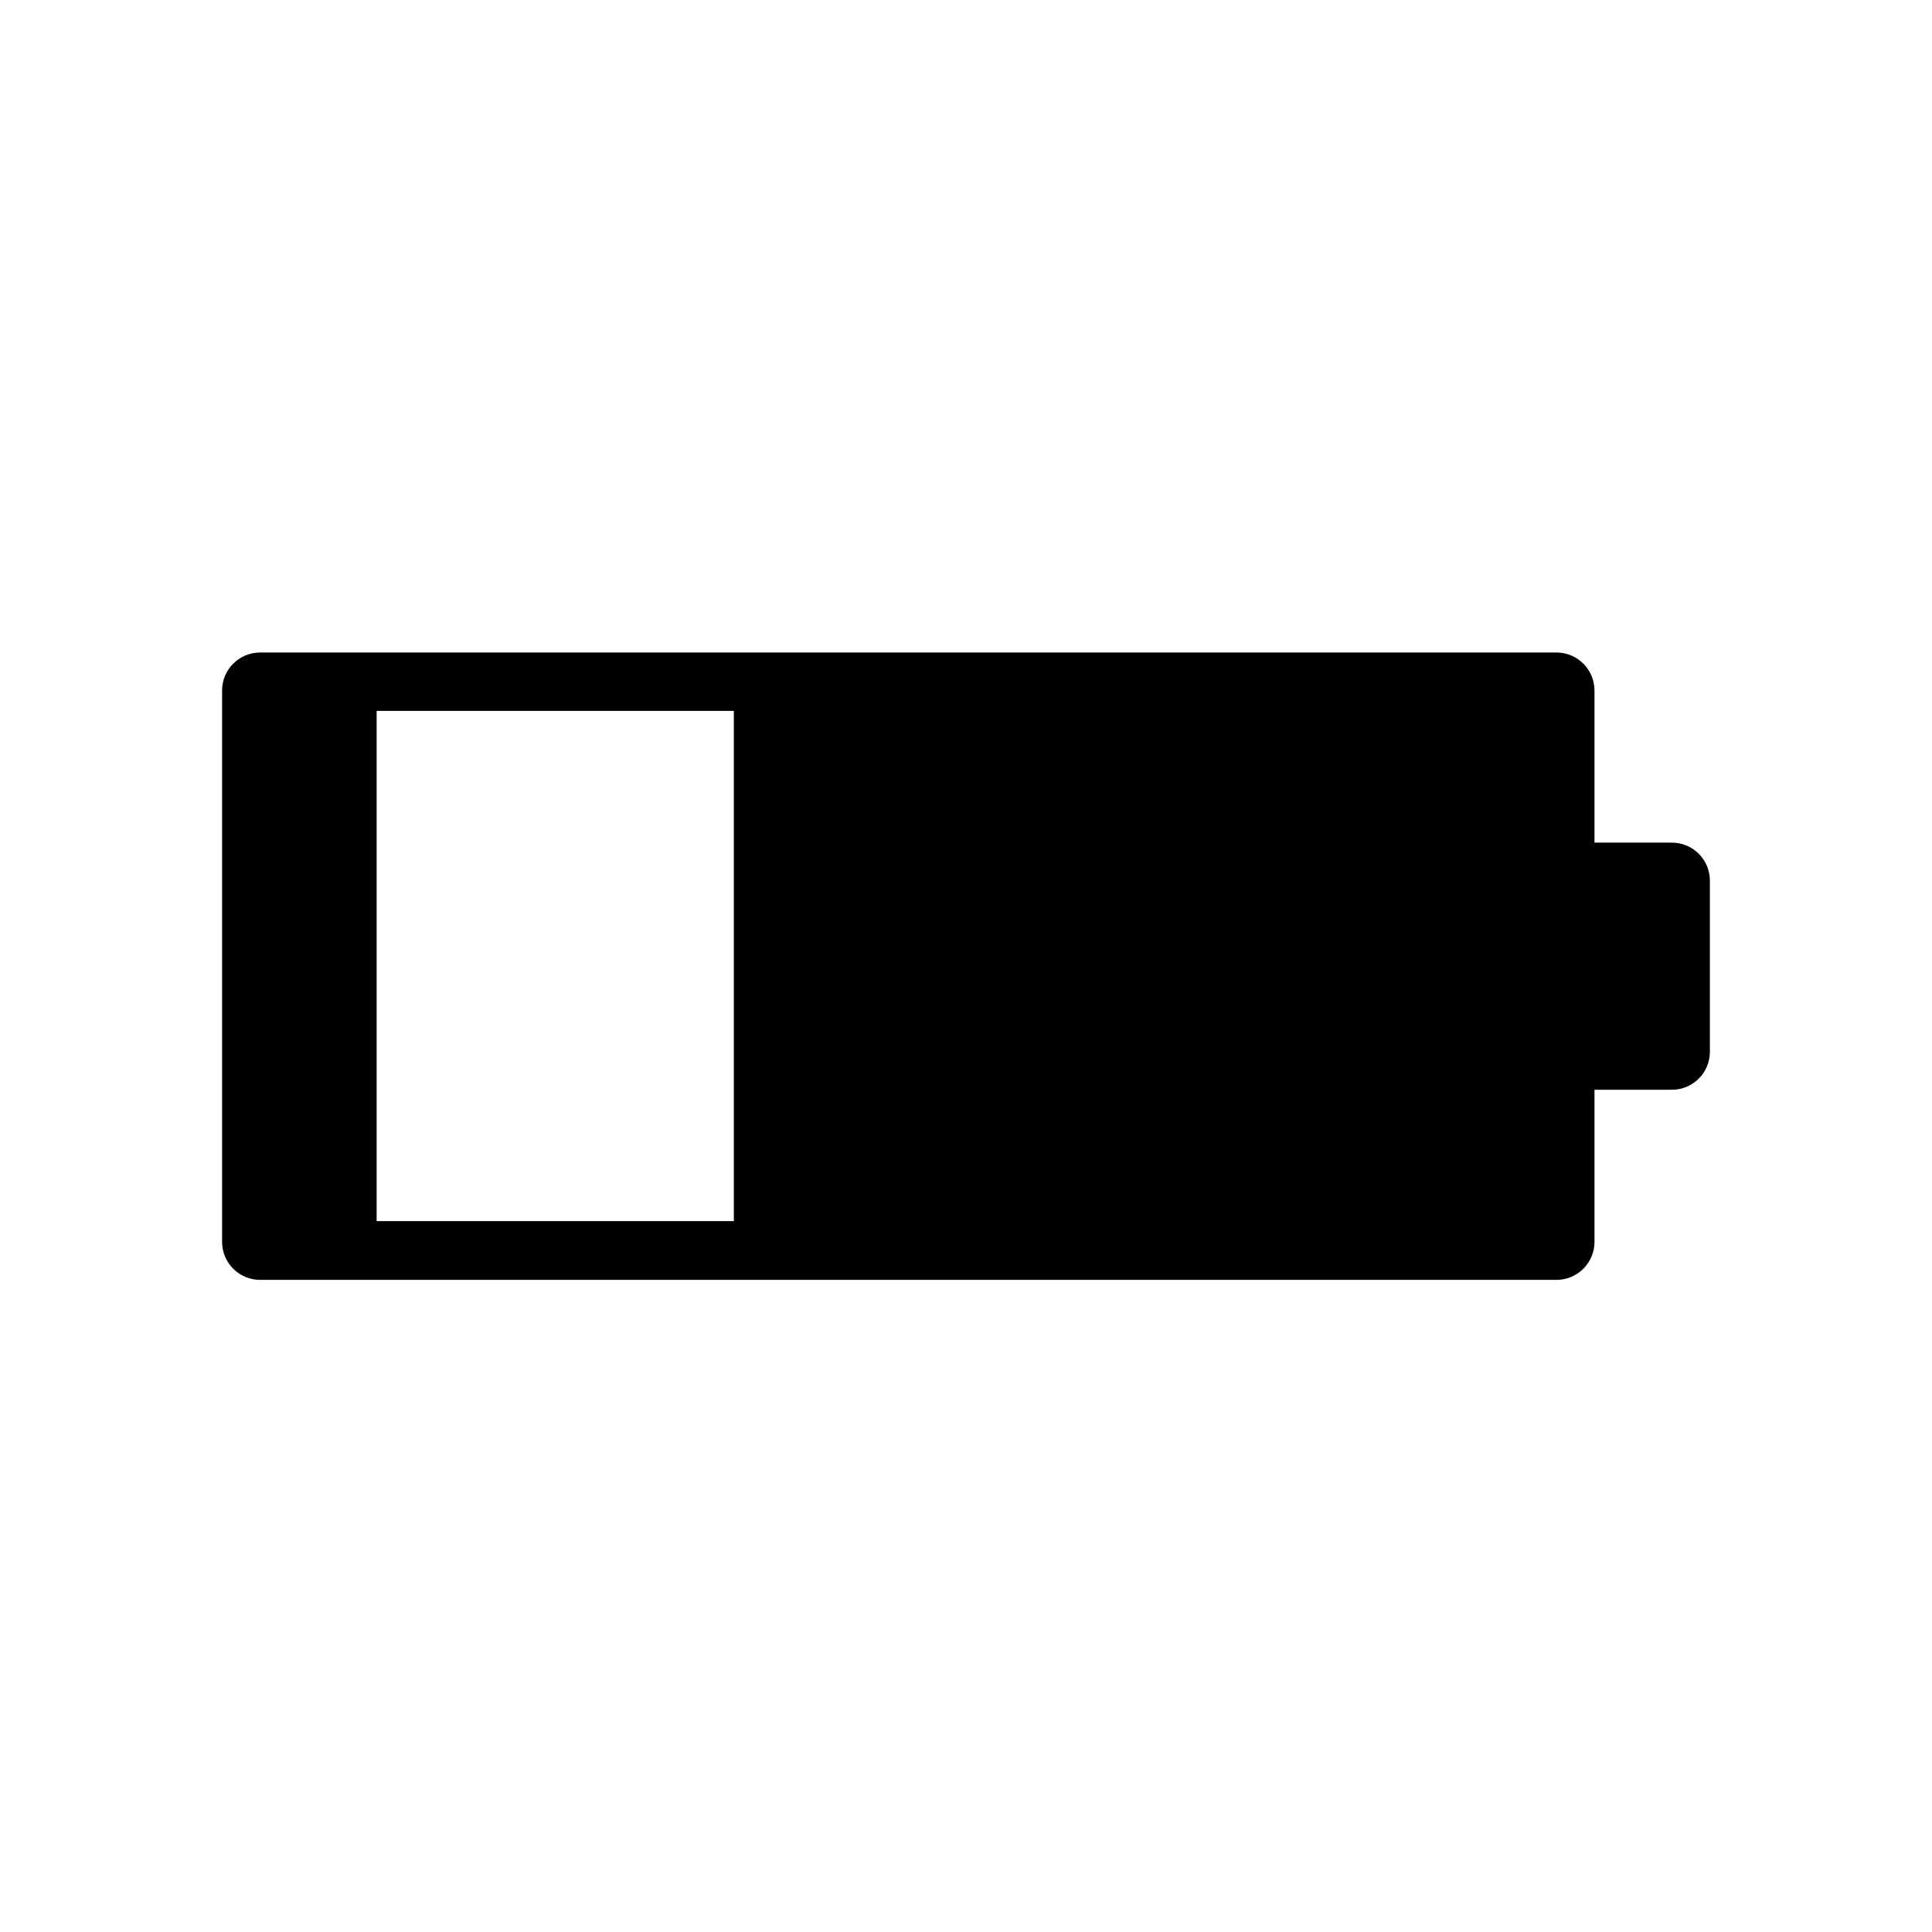 <?xml version="1.0" encoding="UTF-8"?>
<!-- Uploaded to: SVG Repo, www.svgrepo.com, Generator: SVG Repo Mixer Tools -->
<svg fill="#000000" width="800px" height="800px" version="1.1" viewBox="144 144 512 512" xmlns="http://www.w3.org/2000/svg">
 <path d="m587.06 367.3h-20.504v-40.305c0-2.672-1.062-5.234-2.953-7.125-1.887-1.891-4.453-2.949-7.125-2.949h-343.55c-5.566 0-10.074 4.508-10.074 10.074v146.11c0 2.672 1.059 5.234 2.949 7.125 1.891 1.891 4.453 2.949 7.125 2.949h343.55c2.672 0 5.238-1.059 7.125-2.949 1.891-1.891 2.953-4.453 2.953-7.125v-40.305h20.504c2.672 0 5.234-1.062 7.125-2.953 1.891-1.887 2.953-4.449 2.953-7.125v-45.344 0.004c0-5.566-4.512-10.078-10.078-10.078zm-248.58 100.31h-94.668v-135.22h94.668z"/>
</svg>